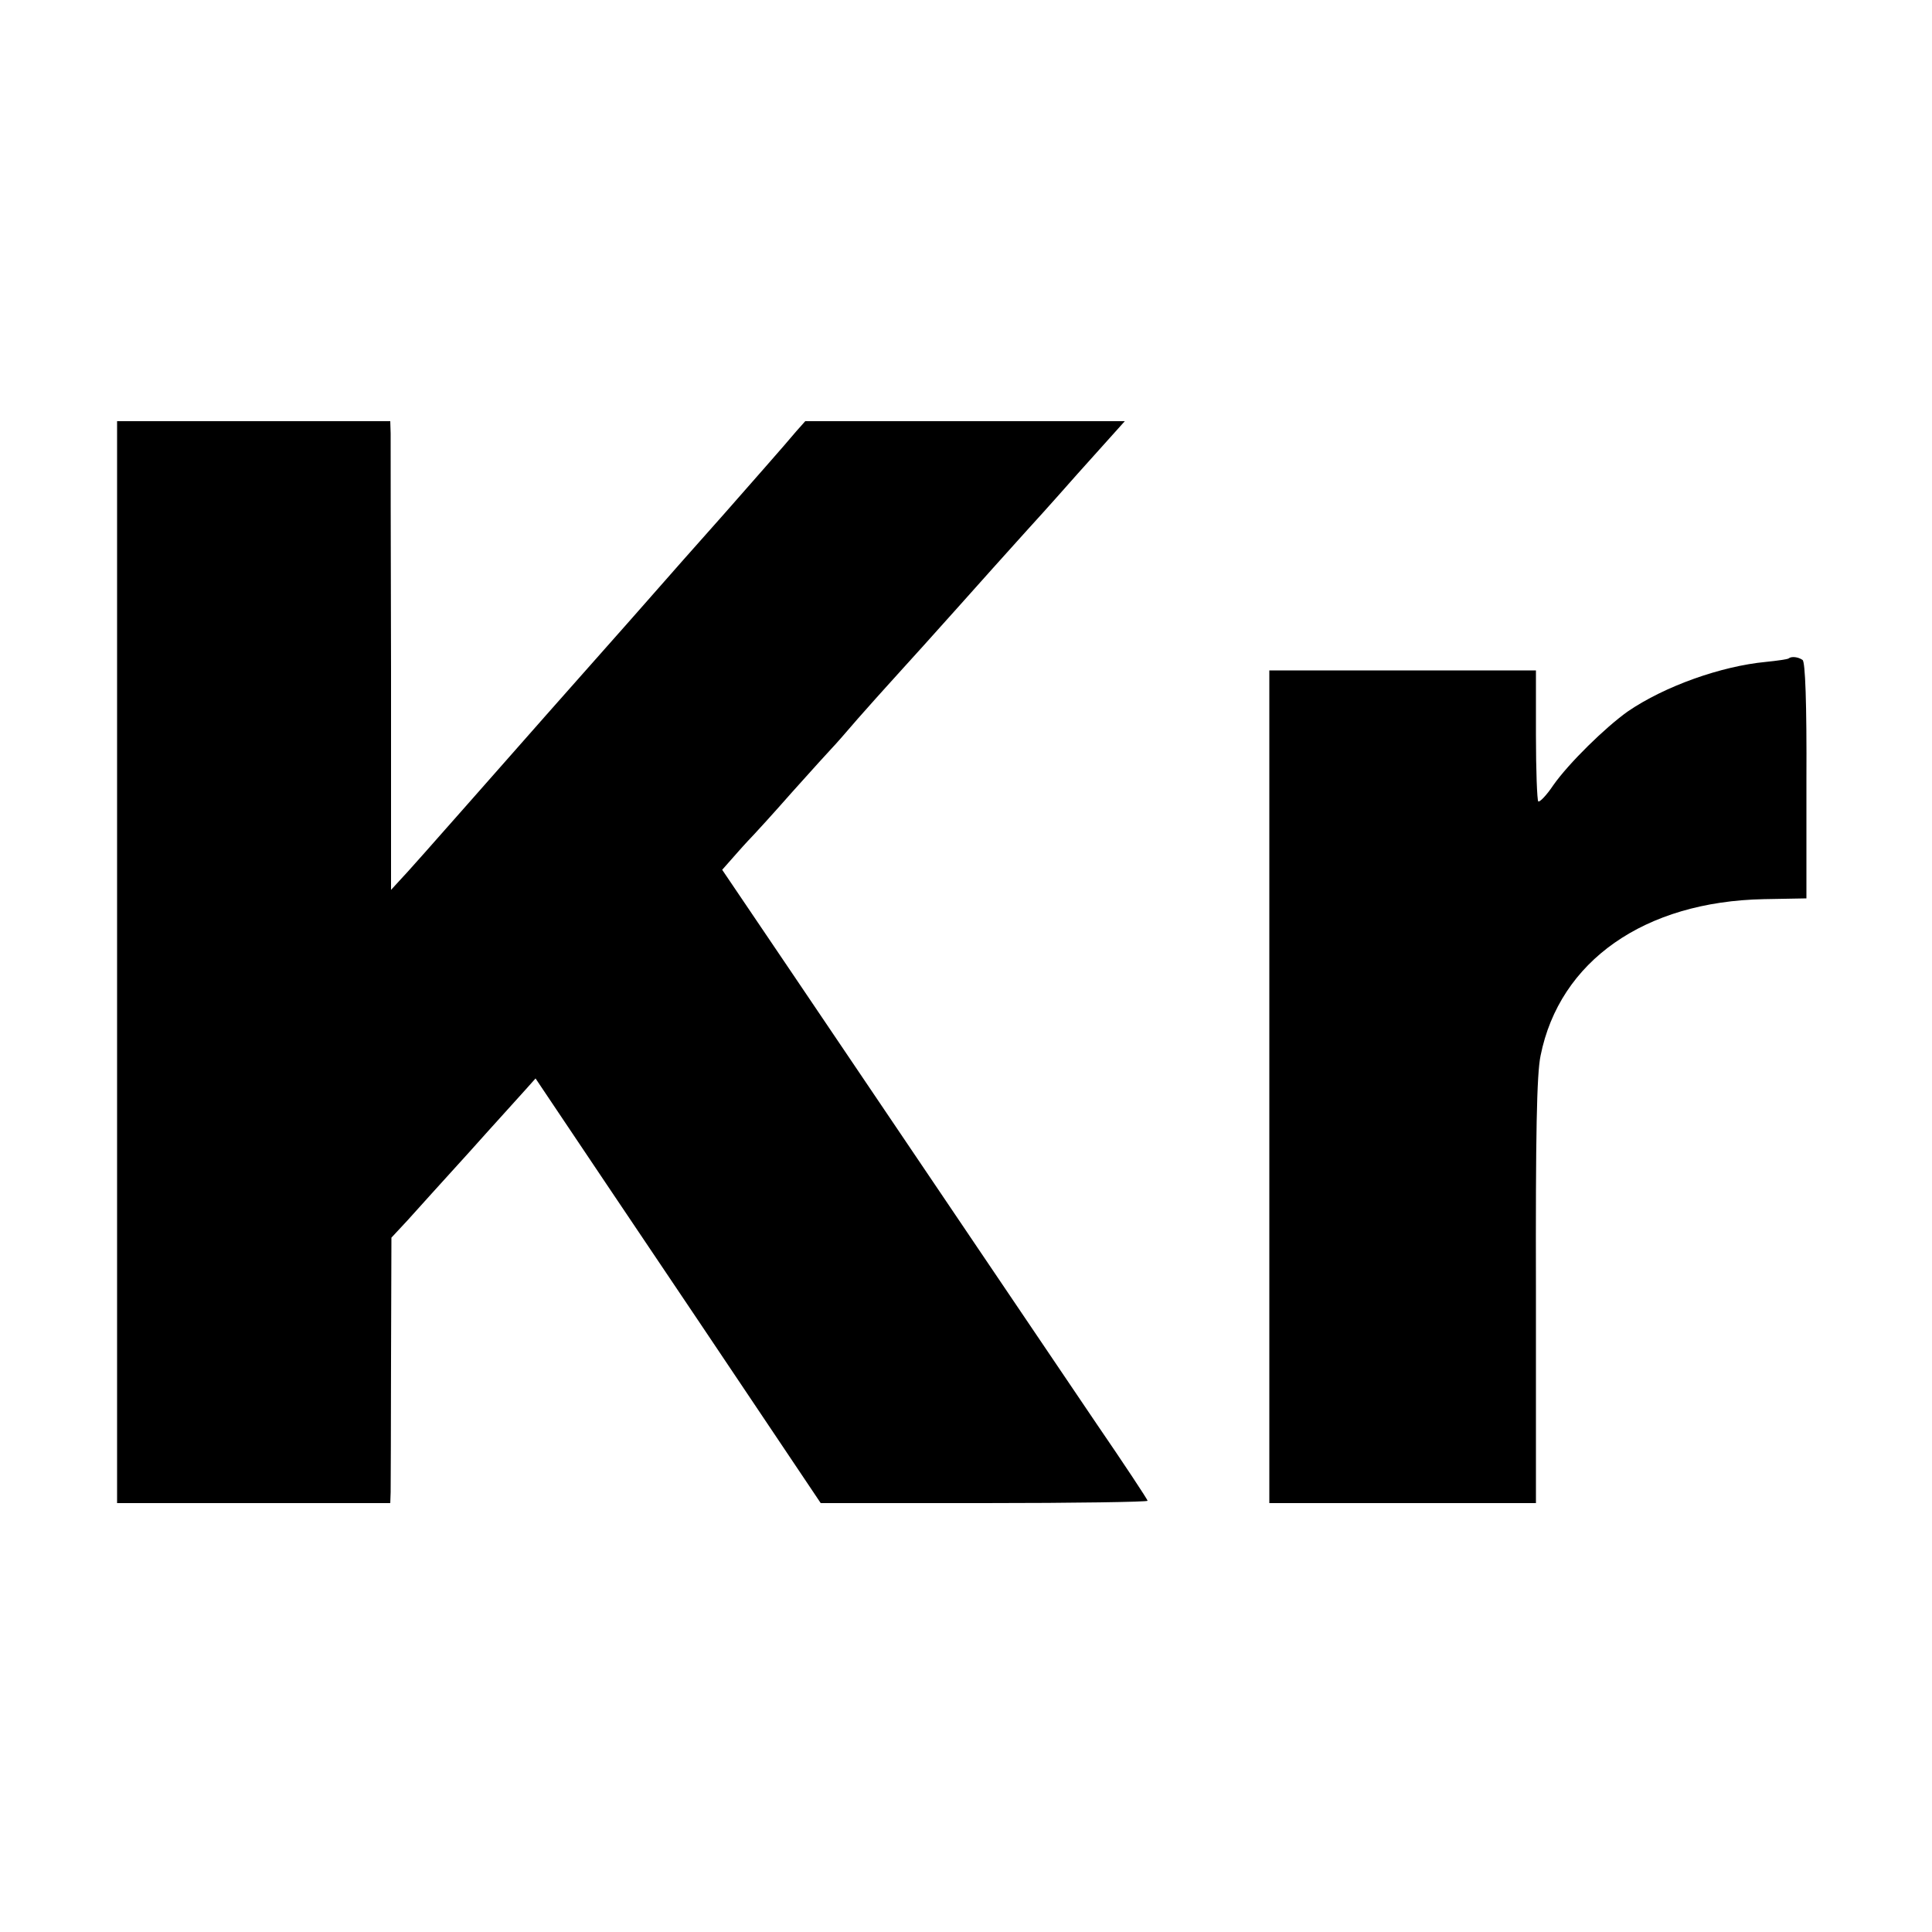 <?xml version="1.0" standalone="no"?>
<!DOCTYPE svg PUBLIC "-//W3C//DTD SVG 20010904//EN"
 "http://www.w3.org/TR/2001/REC-SVG-20010904/DTD/svg10.dtd">
<svg version="1.0" xmlns="http://www.w3.org/2000/svg"
 width="500pt" height="500pt" viewBox="0 0 500 500"
 preserveAspectRatio="xMidYMid meet">
<g transform="translate(0,500) scale(0.1,-0.1)"
fill="#000000" stroke="none">
<path d="M303 2510 l0 -1400 353 0 354 0 1 28 c0 15 1 169 1 343 l1 316 41 44
c22 25 95 105 161 178 66 74 132 146 146 162 l25 28 55 -82 c30 -45 196 -292
369 -549 l314 -468 423 0 c233 0 423 3 423 6 0 3 -60 94 -134 202 -131 194
-424 627 -783 1159 l-184 272 38 43 c21 24 41 45 44 48 3 3 48 52 99 110 52
58 99 110 105 116 6 6 35 39 65 74 30 34 64 72 75 84 11 12 54 60 95 105 95
106 81 90 180 201 47 52 87 97 90 100 3 3 61 67 128 143 l123 137 -413 0 -414
0 -24 -27 c-23 -28 -129 -148 -186 -213 -28 -31 -173 -195 -243 -275 -67 -76
-189 -213 -217 -245 -17 -19 -104 -118 -194 -220 -90 -102 -173 -196 -186
-209 l-22 -24 0 574 c-1 316 -1 589 -1 607 l-1 32 -354 0 -353 0 0 -1400z"/>
<path d="M4629 3296 c-2 -2 -29 -6 -59 -9 -116 -11 -262 -63 -357 -128 -58
-41 -153 -134 -193 -191 -18 -27 -36 -45 -39 -42 -3 3 -6 81 -6 172 l0 167
-345 0 -345 0 0 -1078 0 -1077 345 0 345 0 0 548 c-1 405 2 563 12 610 49 245
269 399 578 405 l110 2 0 305 c1 200 -3 308 -10 312 -11 8 -29 10 -36 4z"/>
</g>
</svg>
